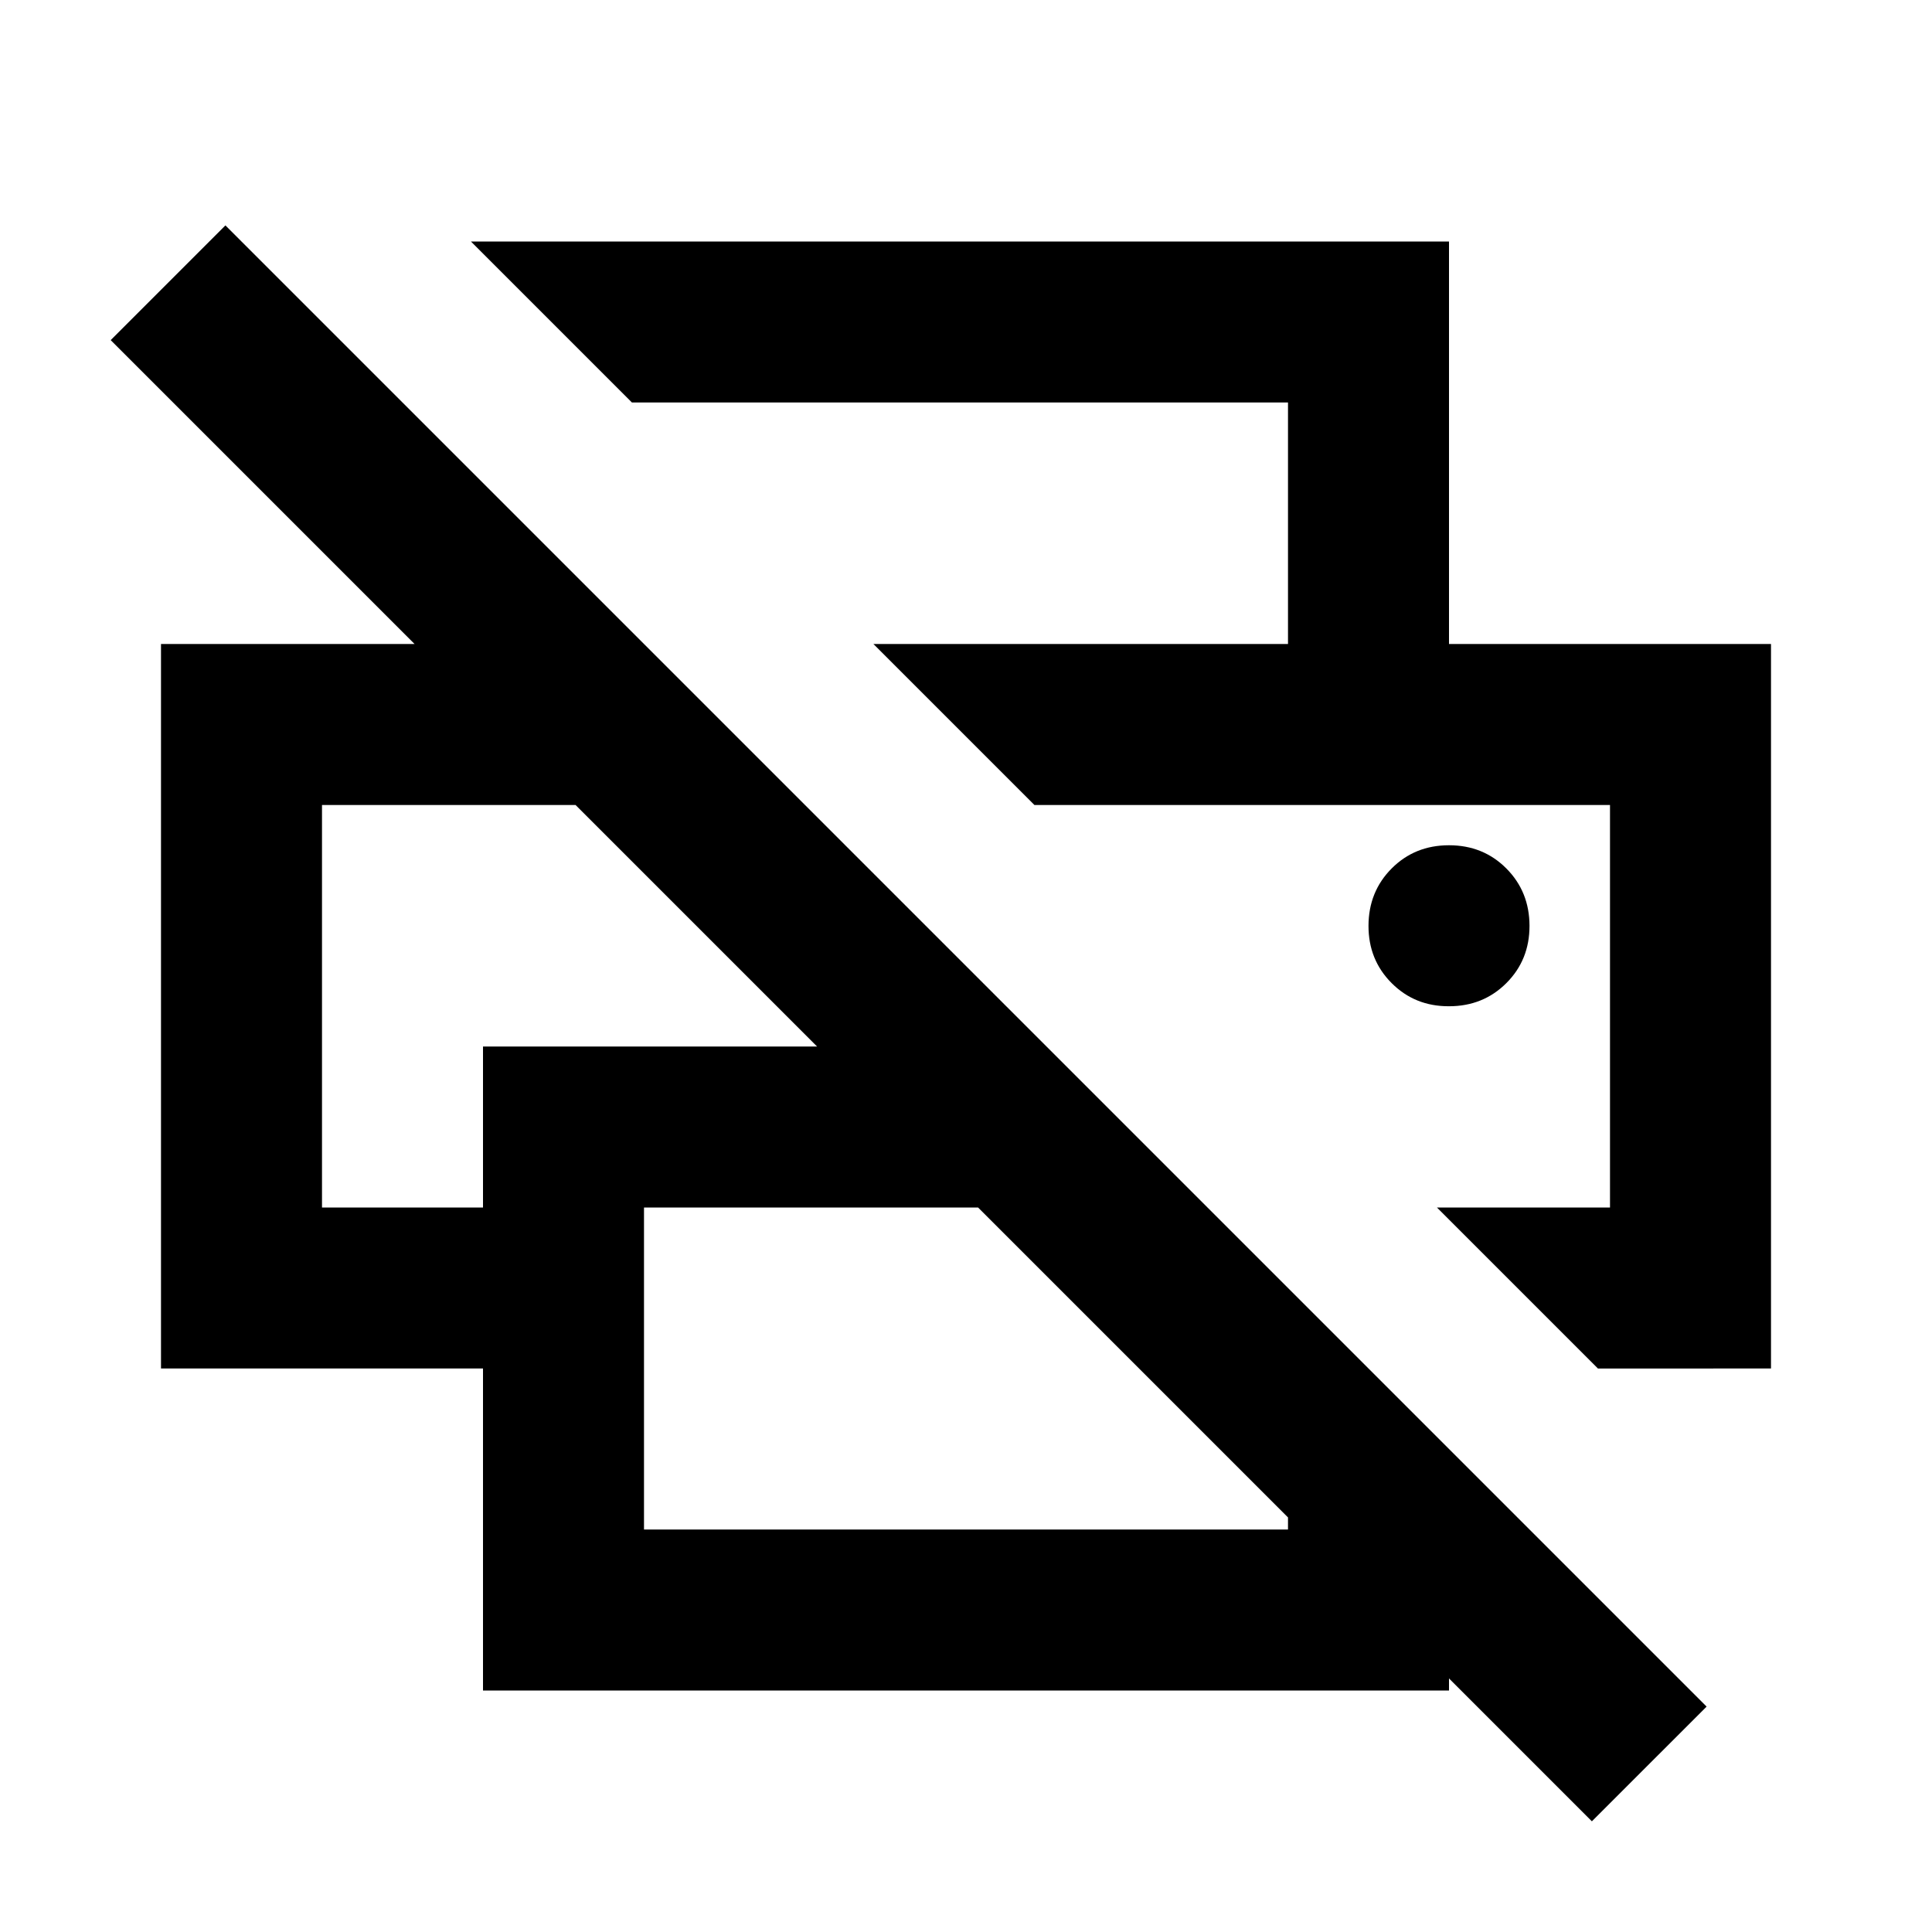 <?xml version="1.0" encoding="utf-8"?>
<!-- Generator: www.svgicons.com -->
<svg xmlns="http://www.w3.org/2000/svg" width="800" height="800" viewBox="0 0 24 24">
<path fill="currentColor" d="M19.775 22.625L18 20.85V21H6v-4H2V8h3.15L1.375 4.225L2.8 2.8l18.4 18.4zM8 19h8v-.15L12.15 15H8zm11.85-2l-2-2H20v-5h-7.15l-2-2H22v9zM4 15h2v-2h4.15l-3-3H4zm12-7V5H7.85l-2-2H18v5zm2 4.5q.425 0 .713-.288T19 11.5t-.288-.712T18 10.5t-.712.288T17 11.5t.288.713t.712.287M4 10h3.15zm16 0h-7.15z"/>
</svg>